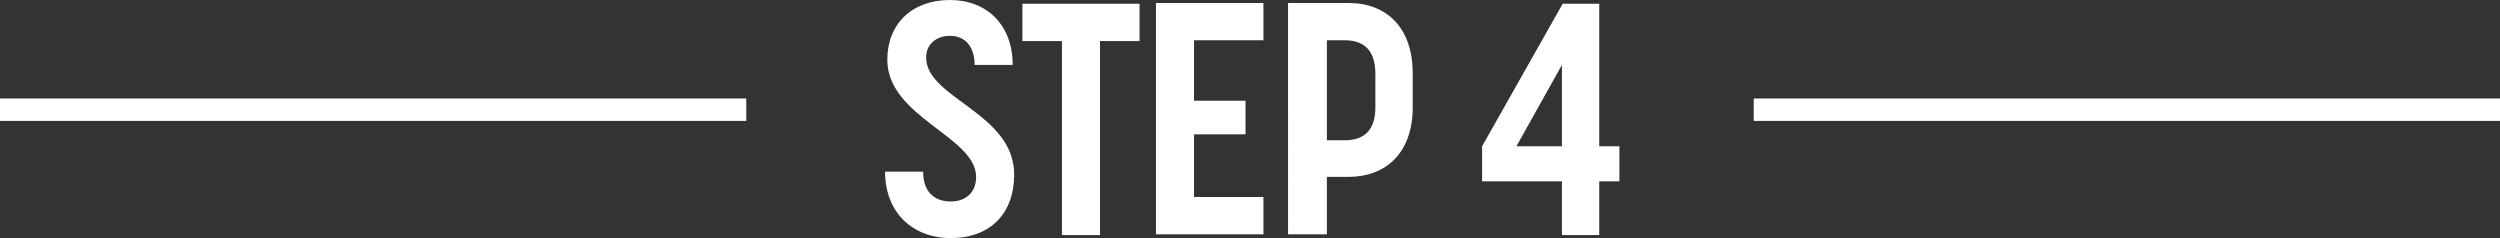 <svg version="1.1" id="レイヤー_1" xmlns="http://www.w3.org/2000/svg" x="0" y="0" viewBox="0 0 335 31.9" style="enable-background:new 0 0 335 31.9" xml:space="preserve"><rect x="0" y="0" width="335" height="31.9" fill="#333333" stroke="none"/><style>.st0{fill:#fff}.st1{fill:none;stroke:#fff;stroke-width:3;stroke-miterlimit:10}</style><path class="st0" d="M118.6 23h5.1c0 2.9 1.7 4 3.7 4s3.4-1.2 3.4-3.3c0-5.4-11.9-8-11.9-15.7 0-4.8 3.3-8 8.4-8 4.9 0 8.4 3.3 8.4 8.7h-5.1c0-2.7-1.5-3.9-3.3-3.9s-3.2 1.1-3.2 2.9c0 5.5 11.8 7.4 11.8 15.7 0 5.1-3.1 8.5-8.5 8.5-5.1 0-8.8-3.4-8.8-8.9zM142.2 5.5H137v-5h15.7v5h-5.3v26h-5.1v-26zM154.9.4h14.4v5H160v8.1h6.9V18H160v8.4h9.3v5h-14.4V.4zM172.6.4h8.1c5.1 0 8.6 3.3 8.6 9.4v4.6c0 6.1-3.6 9.3-8.6 9.3h-2.9v7.7h-5.2V.4zm7.6 18.4c2.1 0 4.1-.9 4.1-4.4V9.9c0-3.7-2.1-4.5-4.1-4.5h-2.4v13.4h2.4zM209.3 24.3h-10.7v-4.7L209.4.5h4.9v19.1h2.7v4.7h-2.7v7.2h-5v-7.2zm0-4.7V8.7l-6.1 10.9h6.1z"/><g><path class="st1" d="M0 14.7h100M235 14.7h100"/></g></svg>